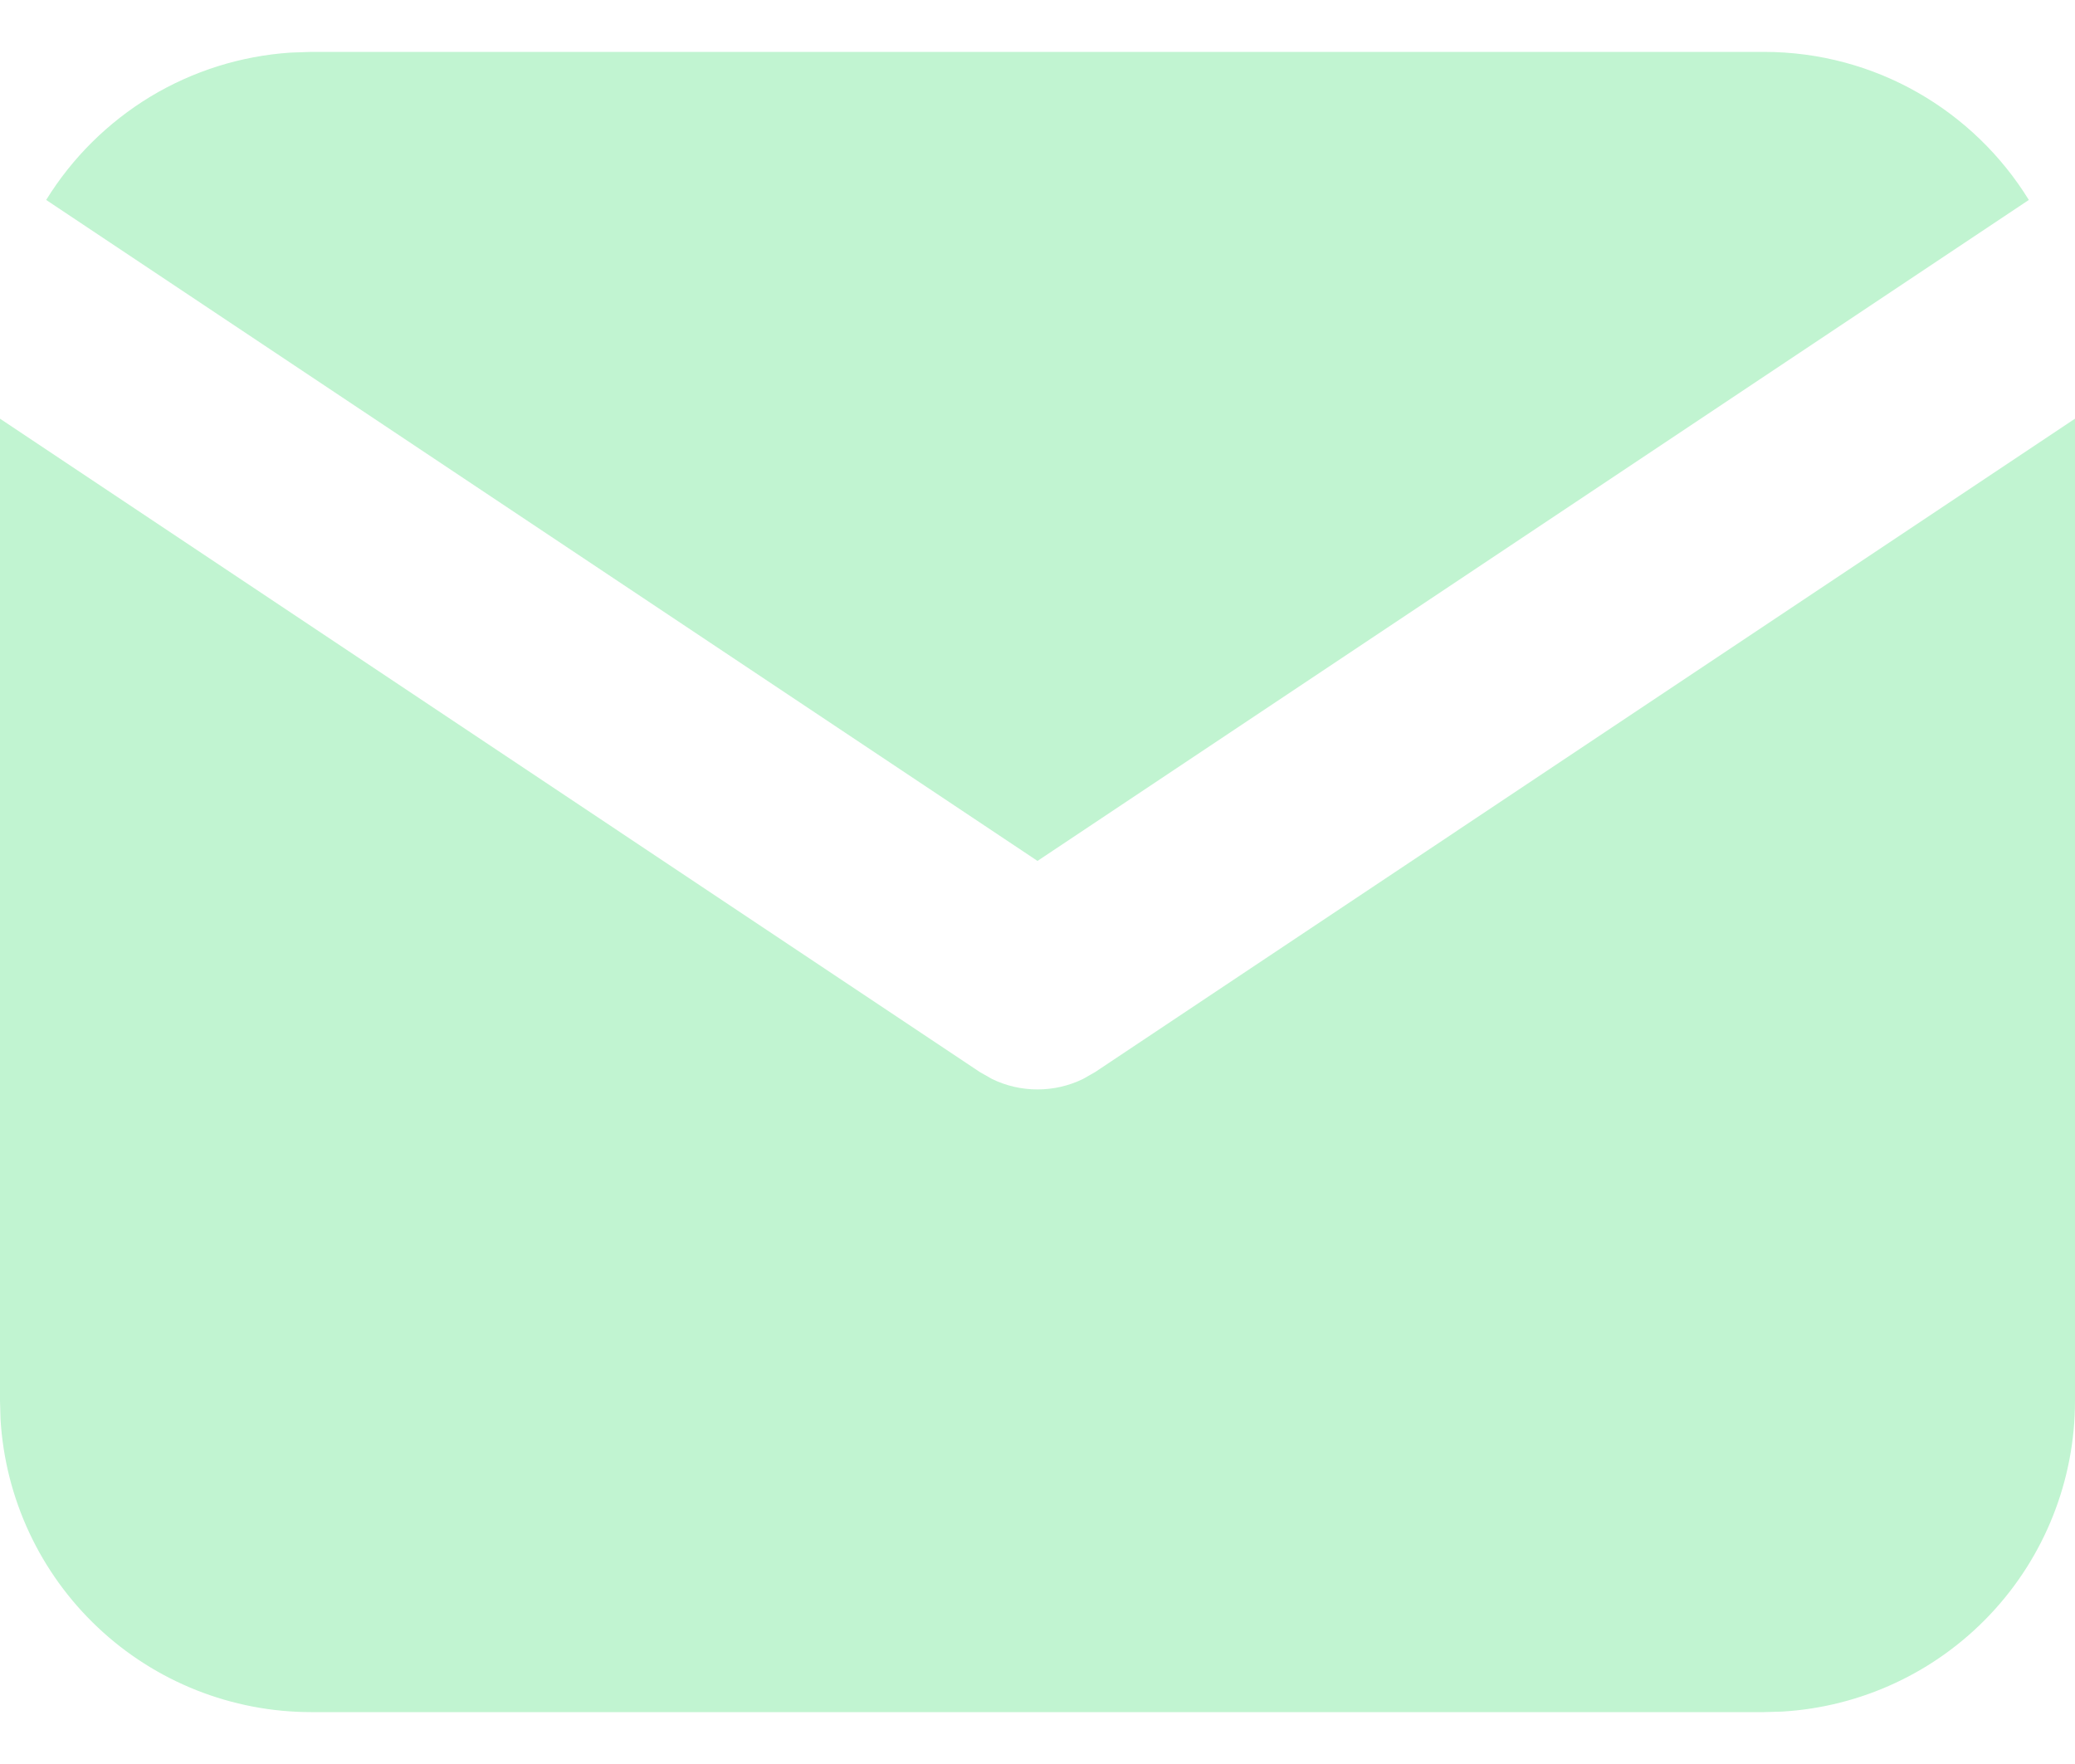 <svg xmlns="http://www.w3.org/2000/svg" width="20" height="17" viewBox="0 0 20 17" fill="none"><path d="M20 4.035V13.5C20 14.265 19.708 15.002 19.183 15.558C18.658 16.115 17.94 16.45 17.176 16.495L17 16.5H3C2.235 16.5 1.498 16.208 0.942 15.683C0.385 15.158 0.05 14.44 0.005 13.676L0 13.5V4.035L9.445 10.332L9.561 10.398C9.698 10.465 9.848 10.499 10 10.499C10.152 10.499 10.302 10.465 10.439 10.398L10.555 10.332L20 4.035Z" fill="#C1F4D1"></path><path d="M17 0.5C18.08 0.5 19.027 1.07 19.555 1.927L10 8.297L0.445 1.927C0.696 1.52 1.041 1.179 1.45 0.931C1.86 0.684 2.322 0.539 2.799 0.507L3 0.5H17Z" fill="#C1F4D1"></path></svg>
